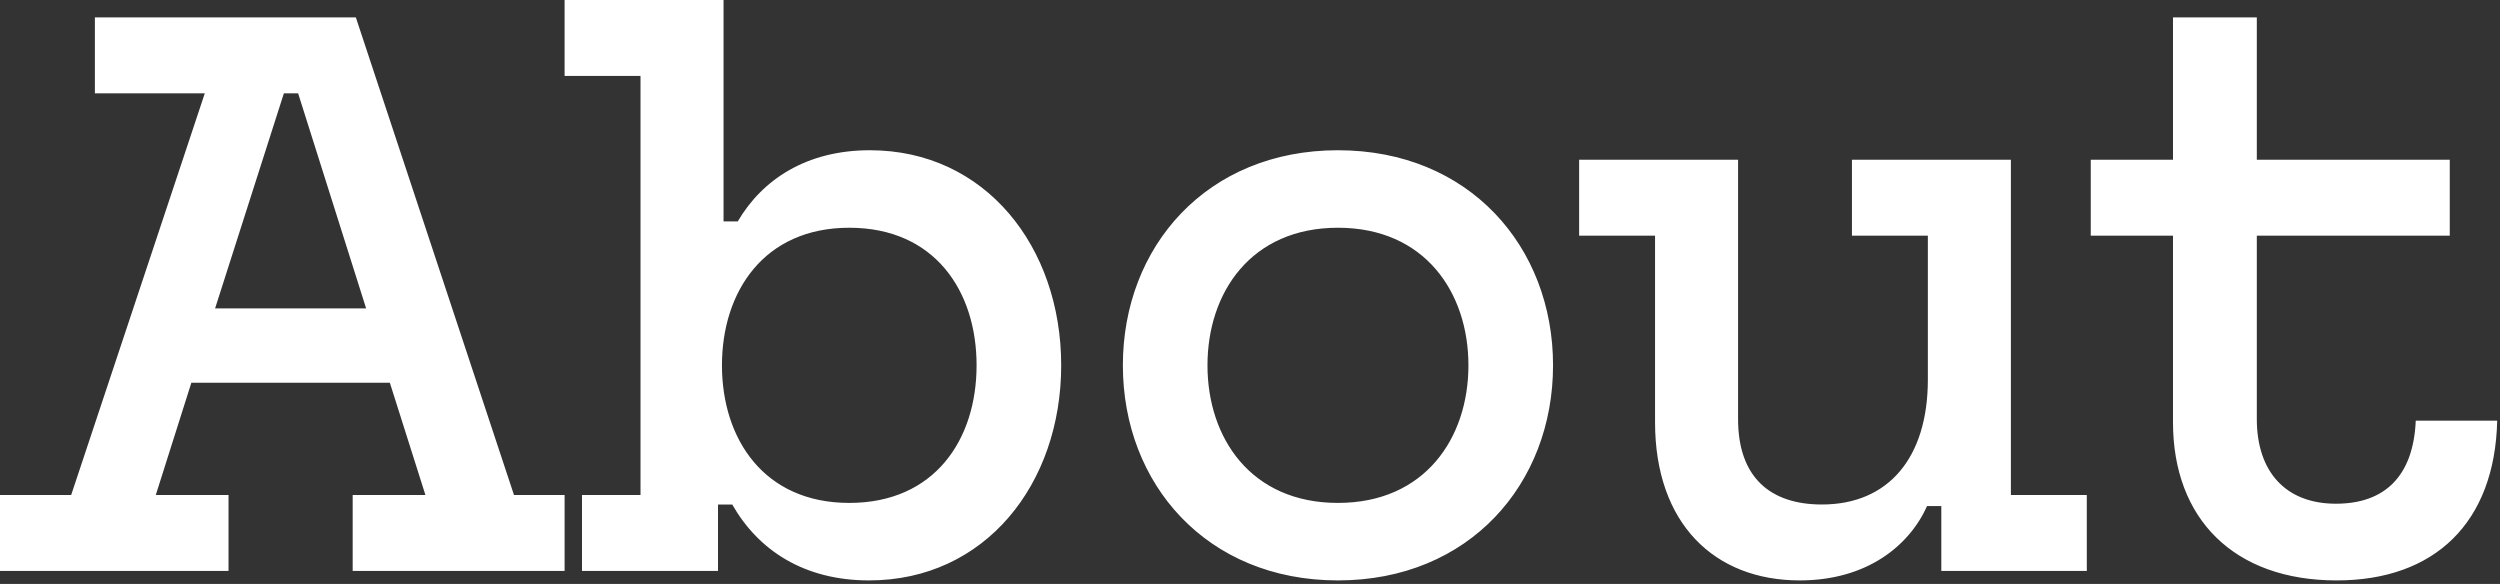 <svg viewBox="0 0 411 96" xmlns="http://www.w3.org/2000/svg" xml:space="preserve" fill-rule="evenodd" clip-rule="evenodd" stroke-linejoin="round" stroke-miterlimit="2"><rect x="0" y="0" width="411" height="96" fill="#333333" stroke="none"/><path d="M0 93.86h37.57V81.38H25.61l5.85-18.46h32.63l5.85 18.46H57.98v12.48h37.7V81.38H84.5l-26-78.52H15.6v12.48h18.07L11.7 81.38H0v12.48ZM35.36 50.7l11.31-35.36h2.34L60.19 50.7H35.36Zm82.68 43.16H92.82V81.38h12.48v-68.9H92.82V0h26.13v36.4h2.34c4.03-6.89 11.31-11.7 21.71-11.7 18.98 0 31.46 15.86 31.46 35.36s-12.48 35.36-31.59 35.36c-10.66 0-18.2-4.94-22.49-12.48h-2.34v10.92Zm.65-33.8c0 12.09 6.89 22.62 20.93 22.62s20.93-10.4 20.93-22.62-6.89-22.62-20.93-22.62-20.93 10.53-20.93 22.62Zm79.82 0c0 11.96 7.15 22.62 21.45 22.62 14.3 0 21.45-10.66 21.45-22.62s-7.15-22.62-21.45-22.62c-14.3 0-21.45 10.66-21.45 22.62Zm-13.91 0c0-19.5 13.78-35.36 35.36-35.36s35.36 15.86 35.36 35.36-13.78 35.36-35.36 35.36-35.36-15.86-35.36-35.36Zm111.28 35.36c10.92 0 17.94-5.59 20.93-12.22h2.34v10.66h23.92V81.38h-12.48V26.26h-26.13v12.48h12.48V62.4c0 12.87-6.5 20.54-17.42 20.54-8.45 0-13.78-4.42-13.78-14.04V26.26h-26.13v12.48h12.48v30.68c0 16.64 9.75 26 23.79 26Zm75.14-26.52V38.74h31.72V26.26h-31.72V2.86h-13.78v23.4h-13.52v12.48h13.52v30.68c0 15.86 10.01 26 26.91 26 16.12 0 26-9.49 26.39-26.26h-13.39c-.39 9.1-5.07 13.65-13.13 13.65-8.32 0-13-5.33-13-13.91Z" fill="#fff" fill-rule="nonzero"/></svg>